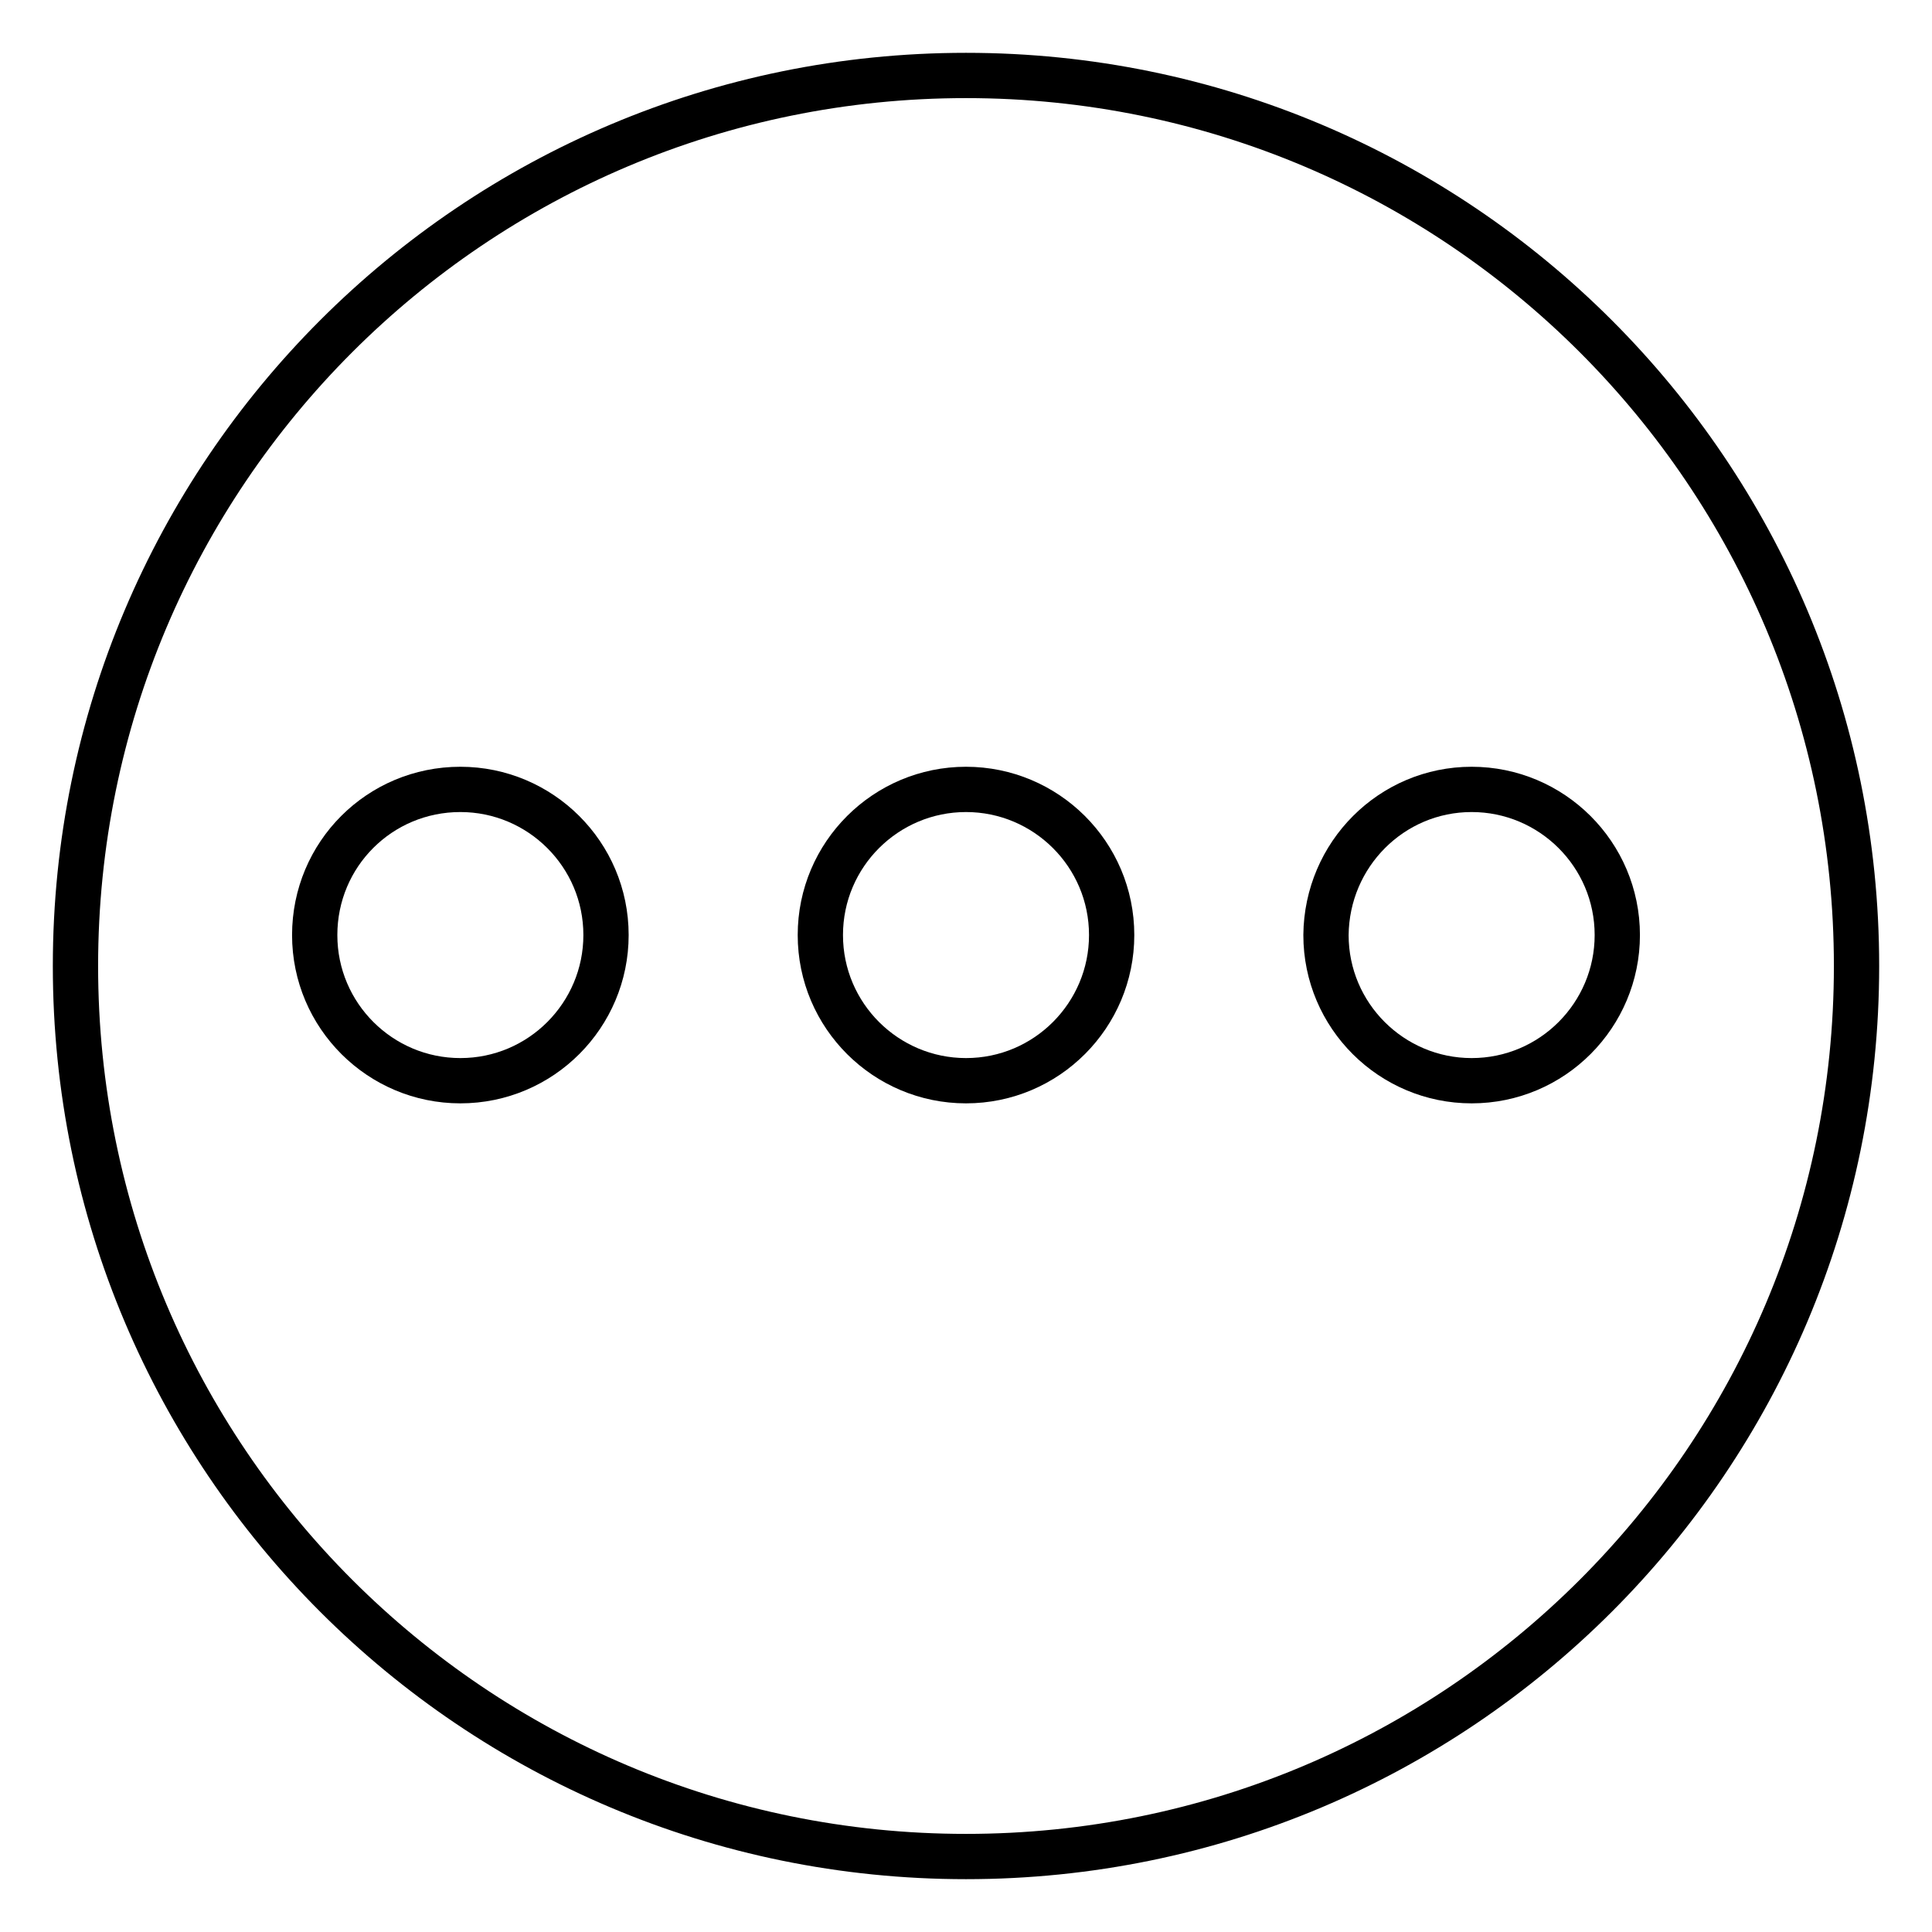 <?xml version="1.0" encoding="utf-8"?>
<!-- Svg Vector Icons : http://www.onlinewebfonts.com/icon -->
<!DOCTYPE svg PUBLIC "-//W3C//DTD SVG 1.1//EN" "http://www.w3.org/Graphics/SVG/1.1/DTD/svg11.dtd">
<svg version="1.1" xmlns="http://www.w3.org/2000/svg" xmlns:xlink="http://www.w3.org/1999/xlink" x="0px" y="0px" viewBox="0 0 256 256" enable-background="new 0 0 256 256" xml:space="preserve">
<g><g><path stroke-width="6" fill-opacity="0" stroke="#000000"  d="M10,128c0,65.2,52.8,118,118,118c65.2,0,118-52.8,118-118c0-65.2-52.8-118-118-118C62.8,10,10,62.8,10,128z"/><path stroke-width="6" fill-opacity="0" stroke="#000000"  d="M61,104.6c10.6,0,19.3,8.6,19.3,19.3c0,10.6-8.6,19.3-19.3,19.3c-10.6,0-19.3-8.6-19.3-19.3C41.7,113.2,50.3,104.6,61,104.6L61,104.6z M195,104.6c10.6,0,19.3,8.6,19.3,19.3c0,10.6-8.6,19.3-19.3,19.3c-10.6,0-19.3-8.6-19.3-19.3C175.8,113.2,184.4,104.6,195,104.6L195,104.6z M128,104.6c10.6,0,19.3,8.6,19.3,19.3c0,10.6-8.6,19.3-19.3,19.3c-10.6,0-19.3-8.6-19.3-19.3C108.7,113.2,117.4,104.6,128,104.6z"/></g></g>
</svg>